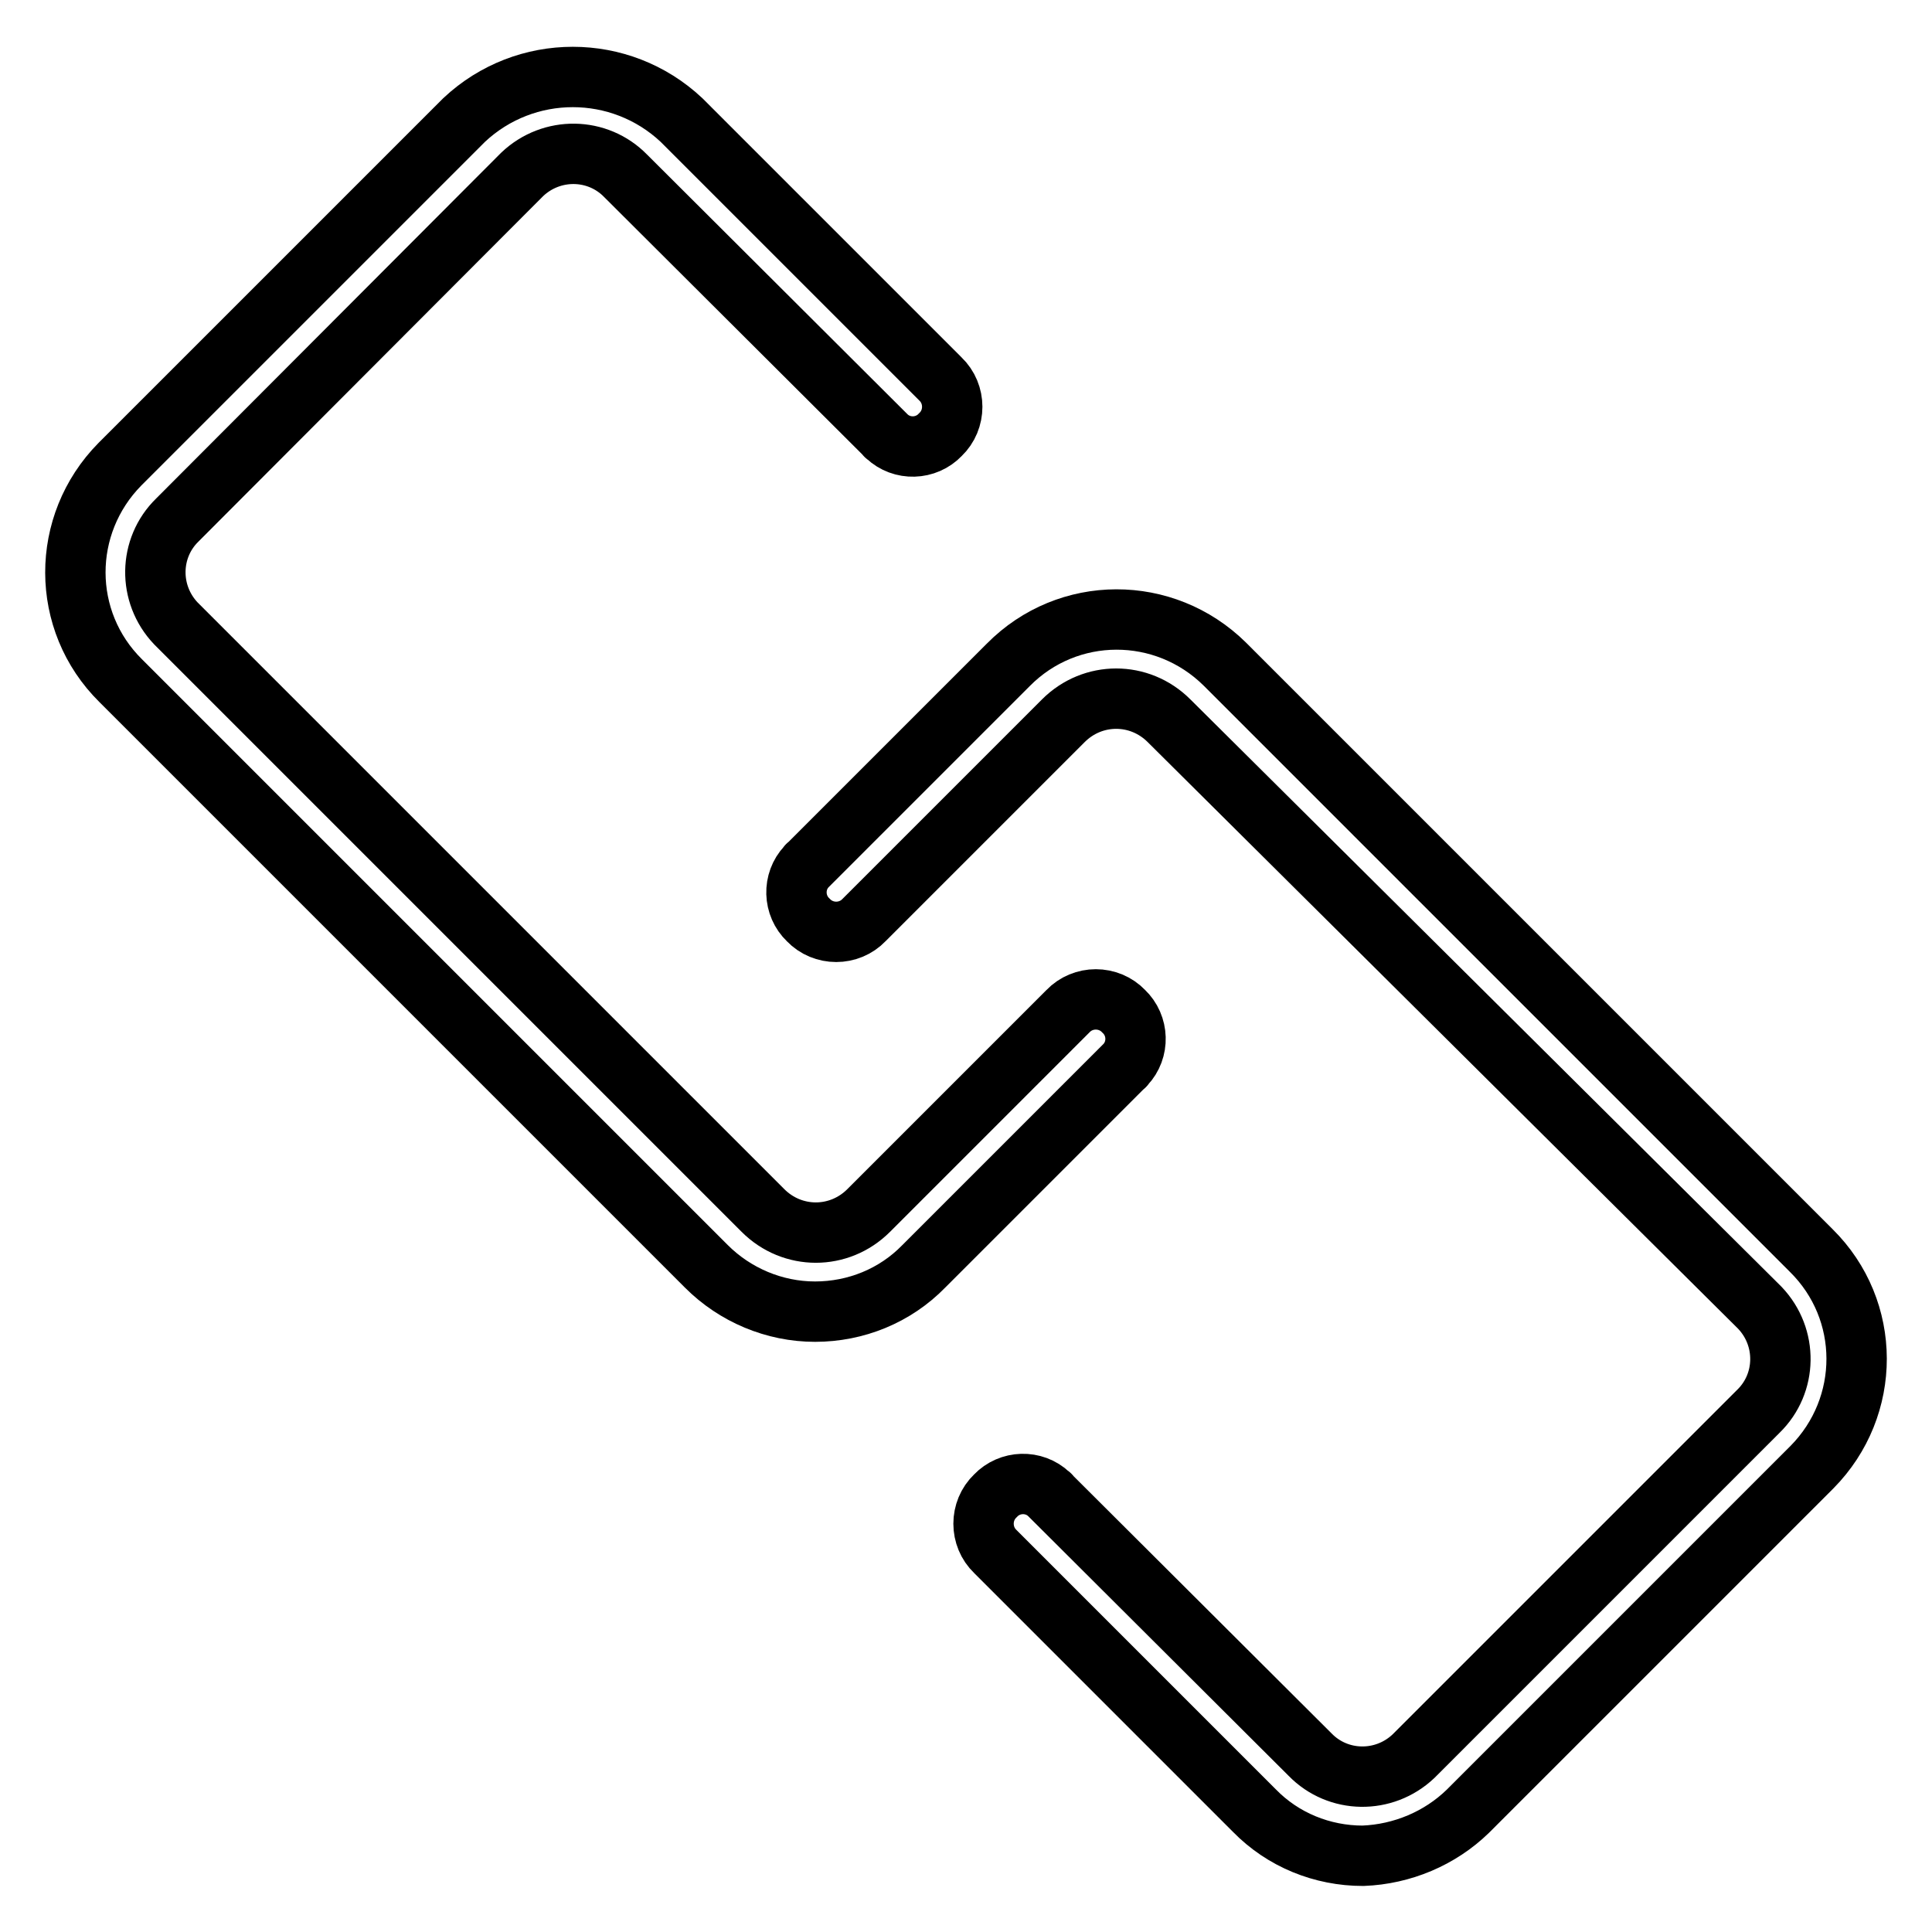 <?xml version="1.0" encoding="utf-8"?>
<!-- Svg Vector Icons : http://www.onlinewebfonts.com/icon -->
<!DOCTYPE svg PUBLIC "-//W3C//DTD SVG 1.1//EN" "http://www.w3.org/Graphics/SVG/1.1/DTD/svg11.dtd">
<svg version="1.1" xmlns="http://www.w3.org/2000/svg" xmlns:xlink="http://www.w3.org/1999/xlink" x="0px" y="0px" viewBox="0 0 256 256" enable-background="new 0 0 256 256" xml:space="preserve">
<g> <path stroke-width="8" fill-opacity="0" stroke="#000000"  d="M108,173.8c-5.4,0-10.6-2.2-14.4-6L16,90.2c-8-7.9-8-20.7-0.1-28.7c0,0,0.1-0.1,0.1-0.1l45.5-45.5 c8.1-7.6,20.7-7.6,28.8,0l34.3,34.3c2.1,2,2.1,5.4,0,7.4c0,0,0,0,0,0c-1.9,2-5.1,2.1-7.1,0.2c-0.1-0.1-0.2-0.1-0.2-0.2L82.9,23.3 c-3.7-3.8-9.8-3.9-13.7-0.2c-0.1,0.1-0.1,0.1-0.2,0.2L23.5,68.9c-3.8,3.7-3.9,9.8-0.2,13.7c0.1,0.1,0.1,0.1,0.2,0.2l77.6,77.6 c3.9,3.9,10.1,3.9,14,0c0,0,0,0,0,0l26.4-26.4c2-2.1,5.4-2.1,7.4,0c0,0,0,0,0,0c2,1.9,2.1,5.1,0.2,7.1c-0.1,0.1-0.1,0.2-0.2,0.2 l-26.5,26.5C118.6,171.7,113.4,173.8,108,173.8z"/> <path stroke-width="8" fill-opacity="0" stroke="#000000"  d="M180.6,245.9c-5.4,0-10.6-2.1-14.4-6l-34.3-34.3c-2.1-2-2.1-5.4,0-7.4c0,0,0,0,0,0c1.9-2,5.1-2.1,7.1-0.2 c0.1,0.1,0.2,0.1,0.2,0.2l34.4,34.3c3.7,3.8,9.8,3.9,13.7,0.2c0.1-0.1,0.1-0.1,0.2-0.2l45.5-45.5c3.8-3.7,3.9-9.8,0.2-13.7 c-0.1-0.1-0.1-0.1-0.2-0.2l-78.1-77.6c-3.9-3.9-10.1-3.9-14,0c0,0,0,0,0,0l-26.4,26.4c-2,2.1-5.4,2.1-7.4,0c0,0,0,0,0,0 c-2-1.9-2.1-5.1-0.2-7.1c0.1-0.1,0.1-0.2,0.2-0.2l26.5-26.5c7.9-8,20.7-8,28.7-0.1c0,0,0.1,0.1,0.1,0.1l77.6,77.6 c8,7.9,8,20.7,0.1,28.7c0,0-0.1,0.1-0.1,0.1l-45.5,45.5C190.8,243.6,185.8,245.7,180.6,245.9L180.6,245.9z"/></g>
</svg>